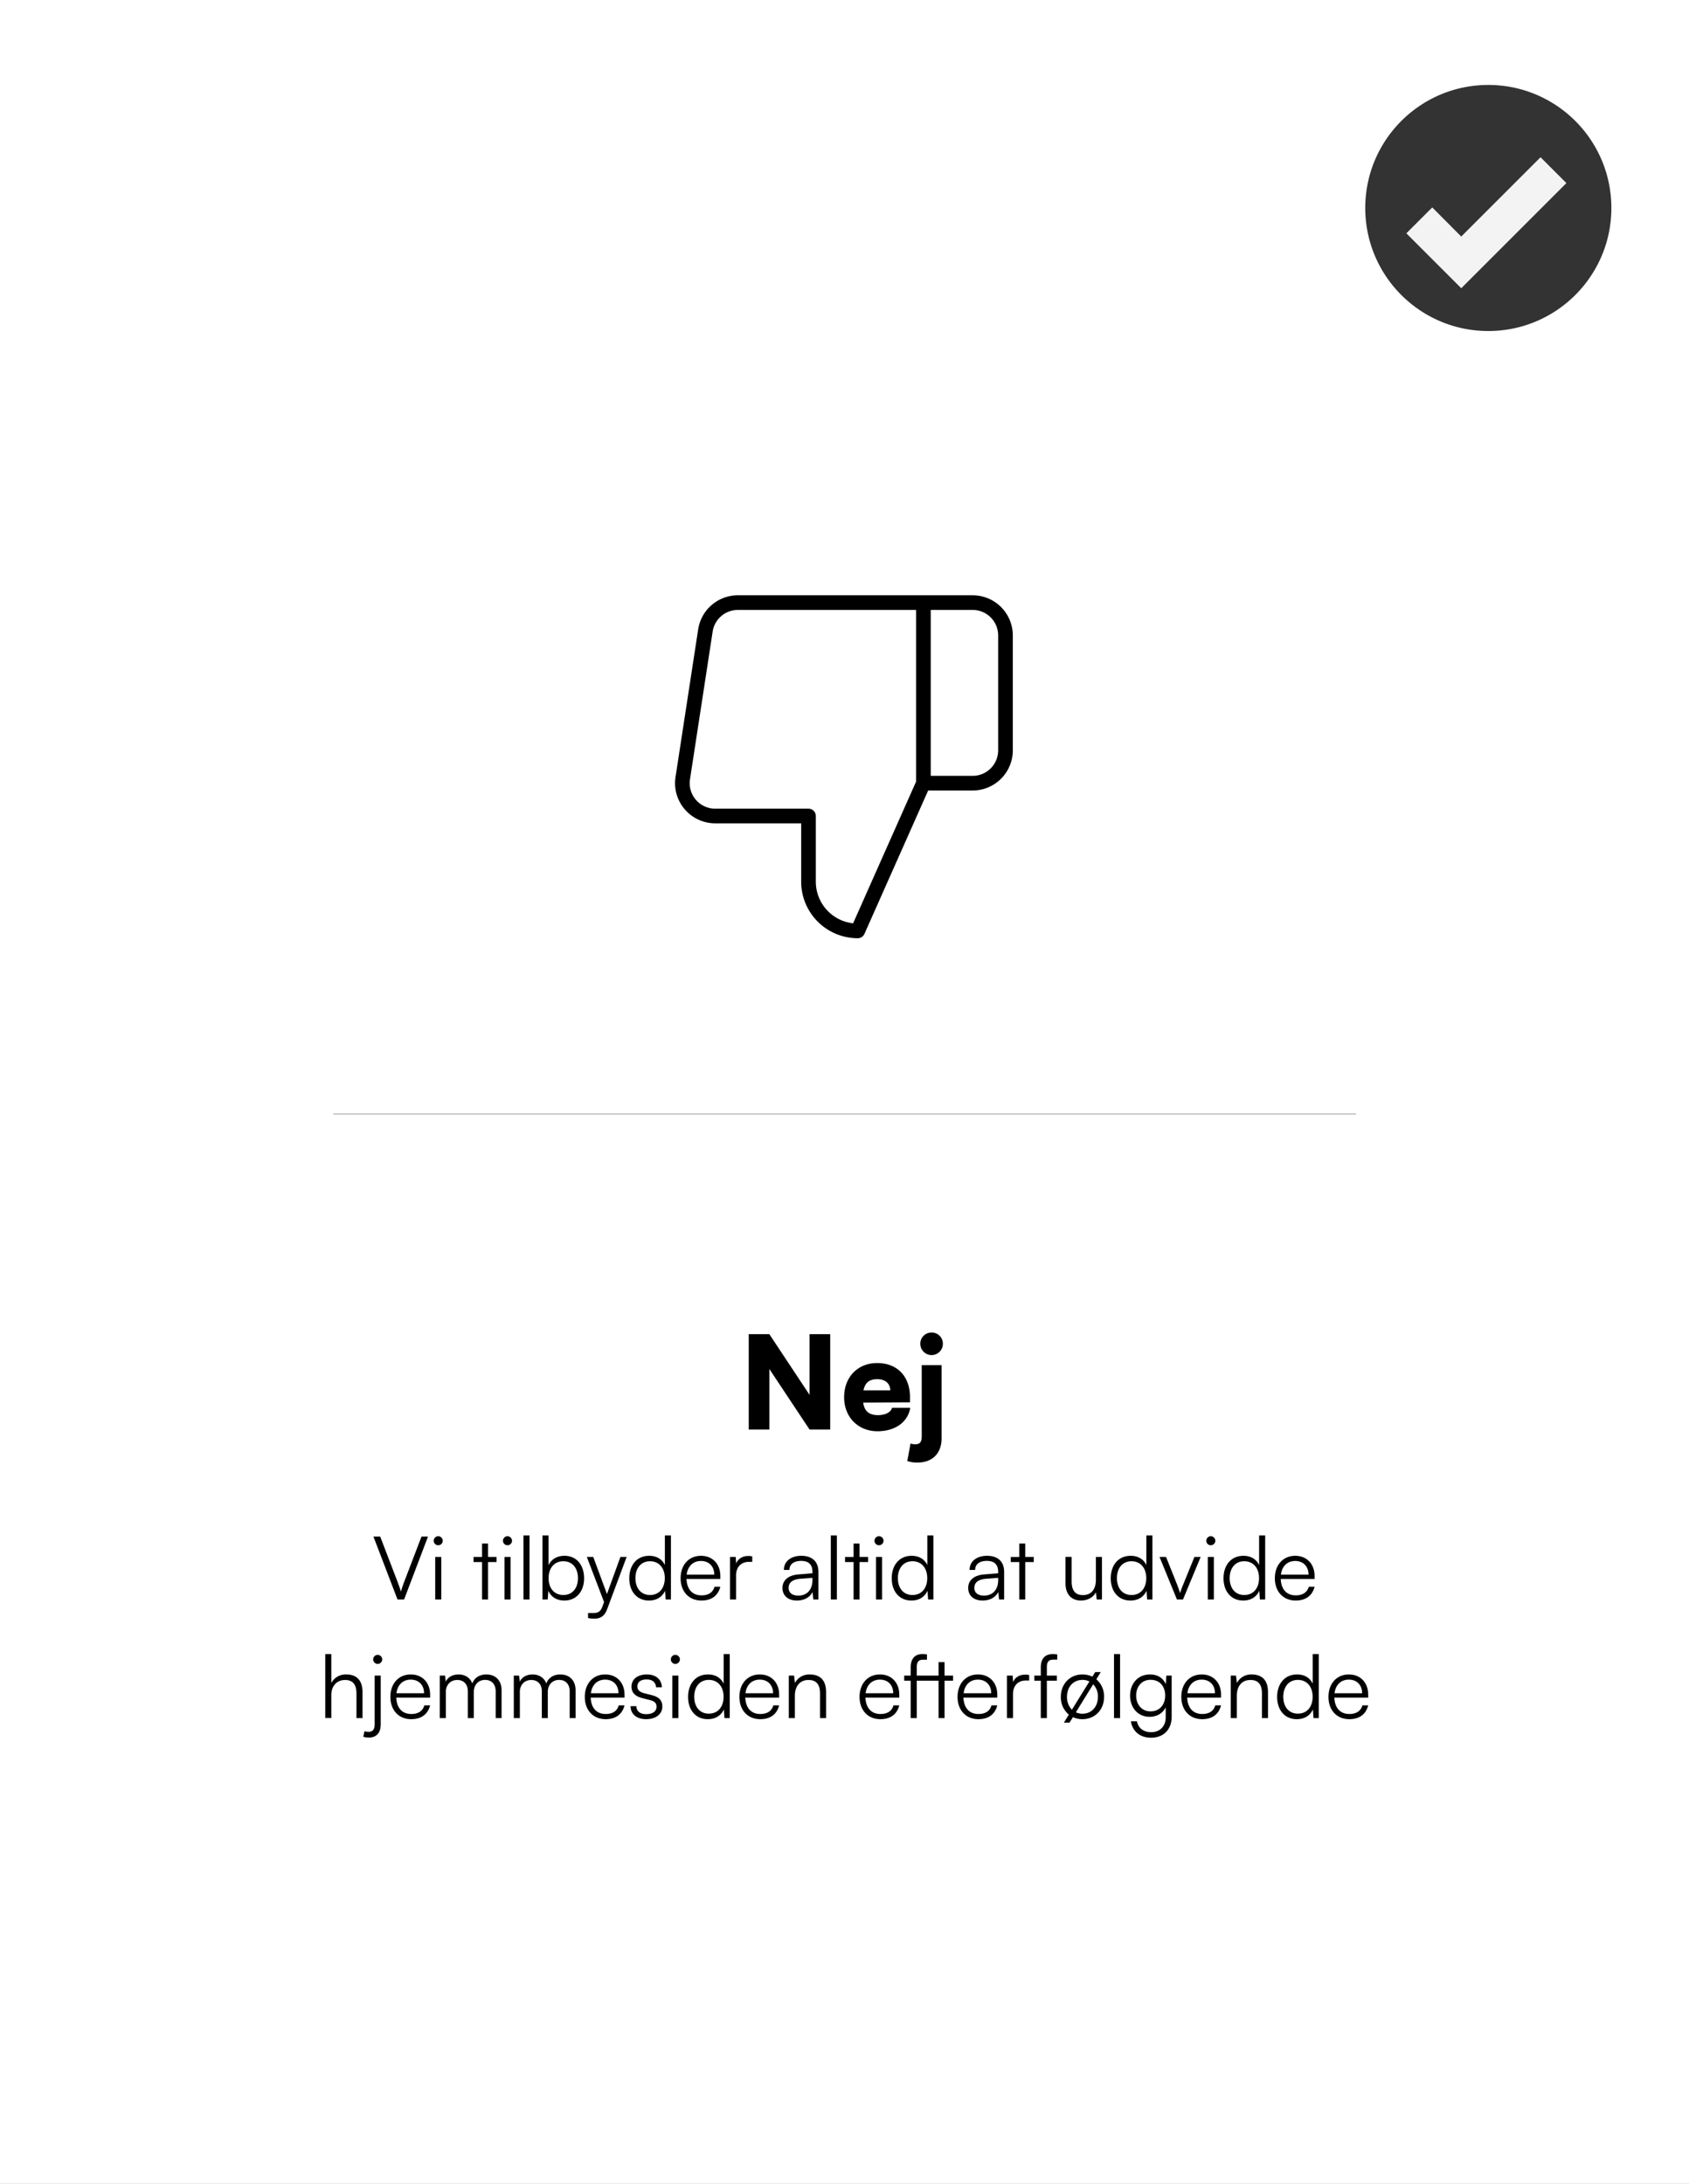 <svg xmlns="http://www.w3.org/2000/svg" width="1153.002" height="1490.998" viewBox="0 0 1153.002 1490.998">
  <rect x="0" y="0" width="1153.002" height="1490.998" fill="#333333" stroke="none"/>
  <g id="Group_600" data-name="Group 600" transform="translate(10895.997 -20913.121)">
    <path id="Subtraction_449" data-name="Subtraction 449" d="M1153,1491H0V0H1153V1491ZM1016,58a84.608,84.608,0,0,0-16.93,1.707,83.545,83.545,0,0,0-30.037,12.64A84.24,84.24,0,0,0,938.6,109.3a83.49,83.49,0,0,0-4.895,15.768,84.795,84.795,0,0,0,0,33.857,83.915,83.915,0,0,0,22.9,42.468,84.082,84.082,0,0,0,26.7,18,83.579,83.579,0,0,0,15.768,4.895,84.8,84.8,0,0,0,33.859,0,83.516,83.516,0,0,0,30.035-12.64,84.269,84.269,0,0,0,30.436-36.958,83.534,83.534,0,0,0,4.895-15.768,84.795,84.795,0,0,0,0-33.857,83.51,83.51,0,0,0-12.641-30.036A84.265,84.265,0,0,0,1048.7,64.6a83.633,83.633,0,0,0-15.768-4.895A84.608,84.608,0,0,0,1016,58Z" transform="translate(-10895.997 20913.121)" fill="#fff"/>
    <path id="Path_906" data-name="Path 906" d="M7294.228,6301l-14.3,14.3,37.483,37.483,71.779-71.779-17.648-17.647-54.131,54.131-19.779-19.863Z" transform="translate(-17215.883 14757.121)" fill="#f4f3f3"/>
    <path id="Path_914" data-name="Path 914" d="M-50.908,0V-41.36L-23.452,0h14.08V-65.12h-14.08v41.448L-50.908-65.12h-14.08V0ZM22.924,1.144c12.056,0,20.768-6.248,22.352-16.016H32.868c-.968,3.168-4.576,5.016-9.68,5.016-5.984,0-9.24-2.728-10.032-8.536L45.1-18.568V-22c0-14.344-8.624-23.408-22.44-23.408C9.372-45.408.132-35.816.132-22.088.132-8.536,9.636,1.144,22.924,1.144Zm-.176-35.552c5.456,0,8.888,2.992,8.888,7.656h-18.3C14.388-32.032,17.38-34.408,22.748-34.408ZM59.884-50.864a7.681,7.681,0,0,0,7.656-7.744,7.606,7.606,0,0,0-7.656-7.656,7.625,7.625,0,0,0-7.744,7.656A7.7,7.7,0,0,0,59.884-50.864ZM43.252,21.472a20.591,20.591,0,0,0,6.864,1.056c10.56,0,16.544-6.6,16.544-16.456V-44H53.108V4.312c0,3.872-.968,5.72-4.312,5.72A8.87,8.87,0,0,1,45.452,9.5Z" transform="translate(-10319.884 21889.121)"/>
    <line id="Line_127" data-name="Line 127" x2="698" transform="translate(-10668.385 21673.621)" fill="none" stroke="#707070" stroke-width="1" opacity="0.4"/>
    <path id="Path_910" data-name="Path 910" d="M-305.64,0h4.5l16.32-42.96h-4.44l-11.4,29.82c-.66,1.62-1.74,4.62-2.64,7.74-.96-3-1.8-5.34-2.7-7.68l-11.46-29.88h-4.62Zm27.78-37.02a3.125,3.125,0,0,0,3.12-3.06,3.177,3.177,0,0,0-3.12-3.12,3.125,3.125,0,0,0-3.06,3.12A3.073,3.073,0,0,0-277.86-37.02ZM-279.9,0h4.14V-29.04h-4.14Zm36.06,0V-25.56h5.82v-3.48h-5.82v-9.18h-4.08v9.18h-5.82v3.48h5.82V0Zm13.26-37.02a3.125,3.125,0,0,0,3.12-3.06,3.177,3.177,0,0,0-3.12-3.12,3.125,3.125,0,0,0-3.06,3.12A3.073,3.073,0,0,0-230.58-37.02ZM-232.62,0h4.14V-29.04h-4.14Zm17.1,0V-43.74h-4.14V0Zm12.42,0,.42-5.94c2.04,4.5,6.06,6.66,10.92,6.66,8.46,0,13.5-6.48,13.5-15.18,0-8.76-4.92-15.36-13.38-15.36-4.92,0-8.88,2.16-10.92,6.42V-43.74h-4.14V0Zm.6-14.58c0-6.66,3.72-11.52,10.08-11.52,6.3,0,9.96,4.86,9.96,11.52,0,6.72-3.66,11.52-9.96,11.52C-198.78-3.06-202.5-7.86-202.5-14.58Zm26.94,27.24a19.033,19.033,0,0,0,4.38.42c4.14,0,6.96-1.86,8.64-6.42l13.32-35.7h-4.26l-9.18,25.32-9.36-25.32h-4.38l11.76,30.78-1.26,3.42c-1.44,3.9-3.96,4.08-6.48,4.08h-3.18ZM-133.98.72c4.86,0,8.94-2.16,10.98-6.66l.42,5.94h3.6V-43.74h-4.14v20.22c-2.04-4.2-5.88-6.3-10.68-6.3-8.64,0-13.62,6.6-13.62,15.36C-147.42-5.76-142.44.72-133.98.72Zm.72-3.78c-6.3,0-9.96-4.8-9.96-11.52,0-6.66,3.66-11.52,9.96-11.52,6.36,0,10.08,4.86,10.08,11.52C-123.18-7.86-126.9-3.06-133.26-3.06ZM-98.16.72c6.84,0,11.34-3.3,12.9-9.42h-3.96c-1.08,3.84-4.14,5.88-8.88,5.88-6.24,0-9.96-4.08-10.26-11.16h23.1v-2.04c0-8.22-5.34-13.8-13.2-13.8-8.28,0-13.92,6.24-13.92,15.3C-112.38-5.4-106.68.72-98.16.72Zm-.3-27c5.46,0,9.06,3.72,9.06,9.3h-18.84C-107.52-22.68-103.92-26.28-98.46-26.28Zm34.98-3.12a10.945,10.945,0,0,0-2.7-.3c-4.08,0-7.14,2.04-8.28,5.16l-.3-4.5h-3.9V0h4.14V-16.56c0-5.52,3.42-9.12,8.76-9.12h2.28ZM-33,.72c4.92,0,8.88-2.16,10.68-5.82l.54,5.1h3.48V-18.78c0-7.68-4.92-11.04-11.64-11.04-7.14,0-11.94,3.78-11.94,9.66h3.78c0-3.9,3-6.18,8.04-6.18,4.26,0,7.68,1.8,7.68,7.5v.96l-9.6.78c-6.78.54-10.86,3.9-10.86,9.24C-42.84-2.76-39.18.72-33,.72Zm.96-3.36c-3.96,0-6.6-1.8-6.6-5.34,0-3.24,2.22-5.64,7.68-6.12l8.58-.66v1.56C-22.38-6.9-25.92-2.64-32.04-2.64ZM-5.7,0V-43.74H-9.84V0ZM9.78,0V-25.56H15.6v-3.48H9.78v-9.18H5.7v9.18H-.12v3.48H5.7V0ZM23.04-37.02a3.125,3.125,0,0,0,3.12-3.06,3.177,3.177,0,0,0-3.12-3.12,3.125,3.125,0,0,0-3.06,3.12A3.073,3.073,0,0,0,23.04-37.02ZM21,0h4.14V-29.04H21ZM45.18.72c4.86,0,8.94-2.16,10.98-6.66L56.58,0h3.6V-43.74H56.04v20.22c-2.04-4.2-5.88-6.3-10.68-6.3-8.64,0-13.62,6.6-13.62,15.36C31.74-5.76,36.72.72,45.18.72Zm.72-3.78c-6.3,0-9.96-4.8-9.96-11.52,0-6.66,3.66-11.52,9.96-11.52,6.36,0,10.08,4.86,10.08,11.52C55.98-7.86,52.26-3.06,45.9-3.06ZM93.78.72c4.92,0,8.88-2.16,10.68-5.82L105,0h3.48V-18.78c0-7.68-4.92-11.04-11.64-11.04-7.14,0-11.94,3.78-11.94,9.66h3.78c0-3.9,3-6.18,8.04-6.18,4.26,0,7.68,1.8,7.68,7.5v.96l-9.6.78c-6.78.54-10.86,3.9-10.86,9.24C83.94-2.76,87.6.72,93.78.72Zm.96-3.36c-3.96,0-6.6-1.8-6.6-5.34,0-3.24,2.22-5.64,7.68-6.12l8.58-.66v1.56C104.4-6.9,100.86-2.64,94.74-2.64ZM122.88,0V-25.56h5.82v-3.48h-5.82v-9.18H118.8v9.18h-5.82v3.48h5.82V0Zm48.24-29.04v15.42c0,6.9-3.3,10.62-8.88,10.62-4.62,0-7.68-2.46-7.68-9.36V-29.1h-4.2v18.06c0,7.08,3.72,11.76,10.56,11.76,4.56,0,8.58-2.28,10.2-5.64L171.66,0h3.6V-29.04ZM194.7.72c4.86,0,8.94-2.16,10.98-6.66L206.1,0h3.6V-43.74h-4.14v20.22c-2.04-4.2-5.88-6.3-10.68-6.3-8.64,0-13.62,6.6-13.62,15.36C181.26-5.76,186.24.72,194.7.72Zm.72-3.78c-6.3,0-9.96-4.8-9.96-11.52,0-6.66,3.66-11.52,9.96-11.52,6.36,0,10.08,4.86,10.08,11.52C205.5-7.86,201.78-3.06,195.42-3.06ZM226.44,0h4.14l12.06-29.04h-4.26l-7.62,18.72a56.107,56.107,0,0,0-2.16,6c-.54-1.92-1.32-3.9-2.1-6L219-29.04h-4.44Zm23.1-37.02a3.125,3.125,0,0,0,3.12-3.06,3.177,3.177,0,0,0-3.12-3.12,3.125,3.125,0,0,0-3.06,3.12A3.073,3.073,0,0,0,249.54-37.02ZM247.5,0h4.14V-29.04H247.5Zm24.18.72c4.86,0,8.94-2.16,10.98-6.66L283.08,0h3.6V-43.74h-4.14v20.22c-2.04-4.2-5.88-6.3-10.68-6.3-8.64,0-13.62,6.6-13.62,15.36C258.24-5.76,263.22.72,271.68.72Zm.72-3.78c-6.3,0-9.96-4.8-9.96-11.52,0-6.66,3.66-11.52,9.96-11.52,6.36,0,10.08,4.86,10.08,11.52C282.48-7.86,278.76-3.06,272.4-3.06ZM307.5.72c6.84,0,11.34-3.3,12.9-9.42h-3.96c-1.08,3.84-4.14,5.88-8.88,5.88-6.24,0-9.96-4.08-10.26-11.16h23.1v-2.04c0-8.22-5.34-13.8-13.2-13.8-8.28,0-13.92,6.24-13.92,15.3C293.28-5.4,298.98.72,307.5.72Zm-.3-27c5.46,0,9.06,3.72,9.06,9.3H297.42C298.14-22.68,301.74-26.28,307.2-26.28ZM-350.82,80.94V65.16c0-5.58,3.24-10.2,9.48-10.2,4.5,0,7.68,2.4,7.68,9.18V81h4.14V63.24c0-7.32-3.42-12.06-11.04-12.06A11.107,11.107,0,0,0-350.82,57V37.26h-4.14V80.94Zm31.68-36.96a3.113,3.113,0,0,0,3.06-3.06,3.166,3.166,0,0,0-3.06-3.12,3.137,3.137,0,0,0-3.12,3.12A3.086,3.086,0,0,0-319.14,43.98Zm-9.84,49.74a12.259,12.259,0,0,0,3.9.54c5.1,0,7.98-3.36,7.98-8.88V51.96h-4.14V85.14c0,3.54-1.26,5.22-4.14,5.22a10.692,10.692,0,0,1-2.82-.42Zm32.7-12c6.84,0,11.34-3.3,12.9-9.42h-3.96c-1.08,3.84-4.14,5.88-8.88,5.88-6.24,0-9.96-4.08-10.26-11.16h23.1V64.98c0-8.22-5.34-13.8-13.2-13.8-8.28,0-13.92,6.24-13.92,15.3C-310.5,75.6-304.8,81.72-296.28,81.72Zm-.3-27c5.46,0,9.06,3.72,9.06,9.3h-18.84C-305.64,58.32-302.04,54.72-296.58,54.72ZM-272.64,81V63c0-4.44,2.94-8.04,7.8-8.04,4.38,0,7.2,2.88,7.2,7.8V81h4.08V63.06c0-4.5,2.88-8.16,7.74-8.16,4.44,0,7.2,2.94,7.2,7.92V81h4.02V61.98c0-6.72-4.14-10.8-10.44-10.8-4.68,0-8.22,2.4-9.54,6.18-1.38-3.78-4.8-6.18-9.36-6.18-4.08,0-7.32,1.86-8.76,4.92l-.48-4.14h-3.6V81Zm50.52,0V63c0-4.44,2.94-8.04,7.8-8.04,4.38,0,7.2,2.88,7.2,7.8V81h4.08V63.06c0-4.5,2.88-8.16,7.74-8.16,4.44,0,7.2,2.94,7.2,7.92V81h4.02V61.98c0-6.72-4.14-10.8-10.44-10.8-4.68,0-8.22,2.4-9.54,6.18-1.38-3.78-4.8-6.18-9.36-6.18-4.08,0-7.32,1.86-8.76,4.92l-.48-4.14h-3.6V81Zm58.56.72c6.84,0,11.34-3.3,12.9-9.42h-3.96c-1.08,3.84-4.14,5.88-8.88,5.88-6.24,0-9.96-4.08-10.26-11.16h23.1V64.98c0-8.22-5.34-13.8-13.2-13.8-8.28,0-13.92,6.24-13.92,15.3C-177.78,75.6-172.08,81.72-163.56,81.72Zm-.3-27c5.46,0,9.06,3.72,9.06,9.3h-18.84C-172.92,58.32-169.32,54.72-163.86,54.72Zm17.34,18.12c0,5.4,4.08,8.88,10.62,8.88,6.6,0,11.04-3.42,11.04-8.64,0-4.2-2.28-6.54-7.32-7.8l-4.98-1.26c-3.18-.78-4.74-2.34-4.74-4.56,0-3.12,2.28-4.86,6.36-4.86,3.9,0,6.24,1.98,6.36,5.34h4.02c-.18-5.4-4.14-8.76-10.26-8.76-6.24,0-10.5,3.24-10.5,8.34,0,3.96,2.46,6.6,7.5,7.86l4.98,1.26c3.42.84,4.62,2.22,4.62,4.62,0,3.12-2.64,5.04-7.14,5.04-4.08,0-6.6-2.1-6.6-5.46Zm30.54-28.86a3.125,3.125,0,0,0,3.12-3.06,3.177,3.177,0,0,0-3.12-3.12,3.125,3.125,0,0,0-3.06,3.12A3.073,3.073,0,0,0-115.98,43.98ZM-118.02,81h4.14V51.96h-4.14Zm24.18.72c4.86,0,8.94-2.16,10.98-6.66l.42,5.94h3.6V37.26h-4.14V57.48c-2.04-4.2-5.88-6.3-10.68-6.3-8.64,0-13.62,6.6-13.62,15.36C-107.28,75.24-102.3,81.72-93.84,81.72Zm.72-3.78c-6.3,0-9.96-4.8-9.96-11.52,0-6.66,3.66-11.52,9.96-11.52,6.36,0,10.08,4.86,10.08,11.52C-83.04,73.14-86.76,77.94-93.12,77.94Zm35.1,3.78c6.84,0,11.34-3.3,12.9-9.42h-3.96c-1.08,3.84-4.14,5.88-8.88,5.88-6.24,0-9.96-4.08-10.26-11.16h23.1V64.98c0-8.22-5.34-13.8-13.2-13.8-8.28,0-13.92,6.24-13.92,15.3C-72.24,75.6-66.54,81.72-58.02,81.72Zm-.3-27c5.46,0,9.06,3.72,9.06,9.3H-68.1C-67.38,58.32-63.78,54.72-58.32,54.72ZM-34.38,81V65.82c0-6.54,3.36-10.86,9.3-10.86,4.8,0,7.86,2.4,7.86,9.18V81h4.14V63.24c0-7.32-3.3-12.06-11.28-12.06A10.986,10.986,0,0,0-34.32,57l-.6-5.04h-3.6V81ZM24,81.72c6.84,0,11.34-3.3,12.9-9.42H32.94c-1.08,3.84-4.14,5.88-8.88,5.88-6.24,0-9.96-4.08-10.26-11.16H36.9V64.98c0-8.22-5.34-13.8-13.2-13.8-8.28,0-13.92,6.24-13.92,15.3C9.78,75.6,15.48,81.72,24,81.72Zm-.3-27c5.46,0,9.06,3.72,9.06,9.3H13.92C14.64,58.32,18.24,54.72,23.7,54.72ZM67.8,81V55.44h5.82V51.96H67.8V42.78H63.72v9.18H48.84V46.32c0-3.42.96-5.22,4.44-5.22H55.8V37.5a19.16,19.16,0,0,0-3.24-.24c-4.32,0-7.86,2.52-7.86,9.06v5.64H40.26v3.48H44.7V81h4.14V55.44H63.72V81Zm23.1.72c6.84,0,11.34-3.3,12.9-9.42H99.84c-1.08,3.84-4.14,5.88-8.88,5.88-6.24,0-9.96-4.08-10.26-11.16h23.1V64.98c0-8.22-5.34-13.8-13.2-13.8-8.28,0-13.92,6.24-13.92,15.3C76.68,75.6,82.38,81.72,90.9,81.72Zm-.3-27c5.46,0,9.06,3.72,9.06,9.3H80.82C81.54,58.32,85.14,54.72,90.6,54.72Zm34.98-3.12a10.945,10.945,0,0,0-2.7-.3c-4.08,0-7.14,2.04-8.28,5.16l-.3-4.5h-3.9V81h4.14V64.44c0-5.52,3.42-9.12,8.76-9.12h2.28Zm3.48.36v3.48h4.44V81h4.14V55.44h6.84V51.96h-6.84V46.32c0-3.42.96-5.28,4.62-5.28h2.46V37.5a18.456,18.456,0,0,0-3.18-.24c-4.44,0-8.04,2.52-8.04,9.06v5.64Zm18.12,14.52a15.278,15.278,0,0,0,5.46,12.12l-3.36,5.46h3.84l2.34-3.72a15.1,15.1,0,0,0,6.48,1.38c8.52,0,14.76-6.42,14.76-15.24a15.363,15.363,0,0,0-5.28-12l3-4.92h-3.78l-1.92,3.12a15.82,15.82,0,0,0-6.78-1.5C153.42,51.18,147.18,57.6,147.18,66.48Zm4.2-.06c0-6.72,4.32-11.52,10.56-11.52a10.213,10.213,0,0,1,4.74,1.08L154.74,75.24A12.231,12.231,0,0,1,151.38,66.42Zm21.12,0c0,6.84-4.38,11.58-10.56,11.58a10.981,10.981,0,0,1-4.5-.96L169.26,57.9A11.877,11.877,0,0,1,172.5,66.42ZM187.62,81V37.26h-4.14V81Zm6.84-15.36c0,7.92,5.04,14.46,13.32,14.46,4.98,0,9-2.4,10.98-6.48v6.9c0,6.06-3.96,10.08-9.9,10.08-5.22,0-8.82-2.76-9.72-7.44H195c1.14,7.02,6.36,11.22,13.8,11.22,8.52,0,14.04-5.64,14.04-14.28V51.96h-3.6l-.42,5.82c-1.86-4.26-5.7-6.6-10.74-6.6C199.56,51.18,194.46,57.72,194.46,65.64Zm4.14-.06c0-5.88,3.6-10.74,9.84-10.74,6.36,0,9.96,4.56,9.96,10.74,0,6.24-3.72,10.8-10.02,10.8C202.26,76.38,198.6,71.52,198.6,65.58Zm45.06,16.14c6.84,0,11.34-3.3,12.9-9.42H252.6c-1.08,3.84-4.14,5.88-8.88,5.88-6.24,0-9.96-4.08-10.26-11.16h23.1V64.98c0-8.22-5.34-13.8-13.2-13.8-8.28,0-13.92,6.24-13.92,15.3C229.44,75.6,235.14,81.72,243.66,81.72Zm-.3-27c5.46,0,9.06,3.72,9.06,9.3H233.58C234.3,58.32,237.9,54.72,243.36,54.72ZM267.3,81V65.82c0-6.54,3.36-10.86,9.3-10.86,4.8,0,7.86,2.4,7.86,9.18V81h4.14V63.24c0-7.32-3.3-12.06-11.28-12.06A10.986,10.986,0,0,0,267.36,57l-.6-5.04h-3.6V81Zm40.98.72c4.86,0,8.94-2.16,10.98-6.66l.42,5.94h3.6V37.26h-4.14V57.48c-2.04-4.2-5.88-6.3-10.68-6.3-8.64,0-13.62,6.6-13.62,15.36C294.84,75.24,299.82,81.72,308.28,81.72Zm.72-3.78c-6.3,0-9.96-4.8-9.96-11.52,0-6.66,3.66-11.52,9.96-11.52,6.36,0,10.08,4.86,10.08,11.52C319.08,73.14,315.36,77.94,309,77.94Zm35.1,3.78c6.84,0,11.34-3.3,12.9-9.42h-3.96c-1.08,3.84-4.14,5.88-8.88,5.88-6.24,0-9.96-4.08-10.26-11.16H357V64.98c0-8.22-5.34-13.8-13.2-13.8-8.28,0-13.92,6.24-13.92,15.3C329.88,75.6,335.58,81.72,344.1,81.72Zm-.3-27c5.46,0,9.06,3.72,9.06,9.3H334.02C334.74,58.32,338.34,54.72,343.8,54.72Z" transform="translate(-10318.997 22005.121)"/>
    <path id="thumbs-up-svgrepo-com_1_" data-name="thumbs-up-svgrepo-com (1)" d="M134.475,78.443V33.619A33.619,33.619,0,0,0,100.856,0L56.031,100.856V224.124H182.437a22.412,22.412,0,0,0,22.412-19.051l15.465-100.856A22.412,22.412,0,0,0,197.9,78.443ZM56.031,224.124H22.412A22.412,22.412,0,0,1,0,201.712V123.268a22.412,22.412,0,0,1,22.412-22.412H56.031" transform="translate(-10209.6 21548.664) rotate(180)" fill="none" stroke="#000" stroke-linecap="round" stroke-linejoin="round" stroke-width="10"/>
  </g>
</svg>
